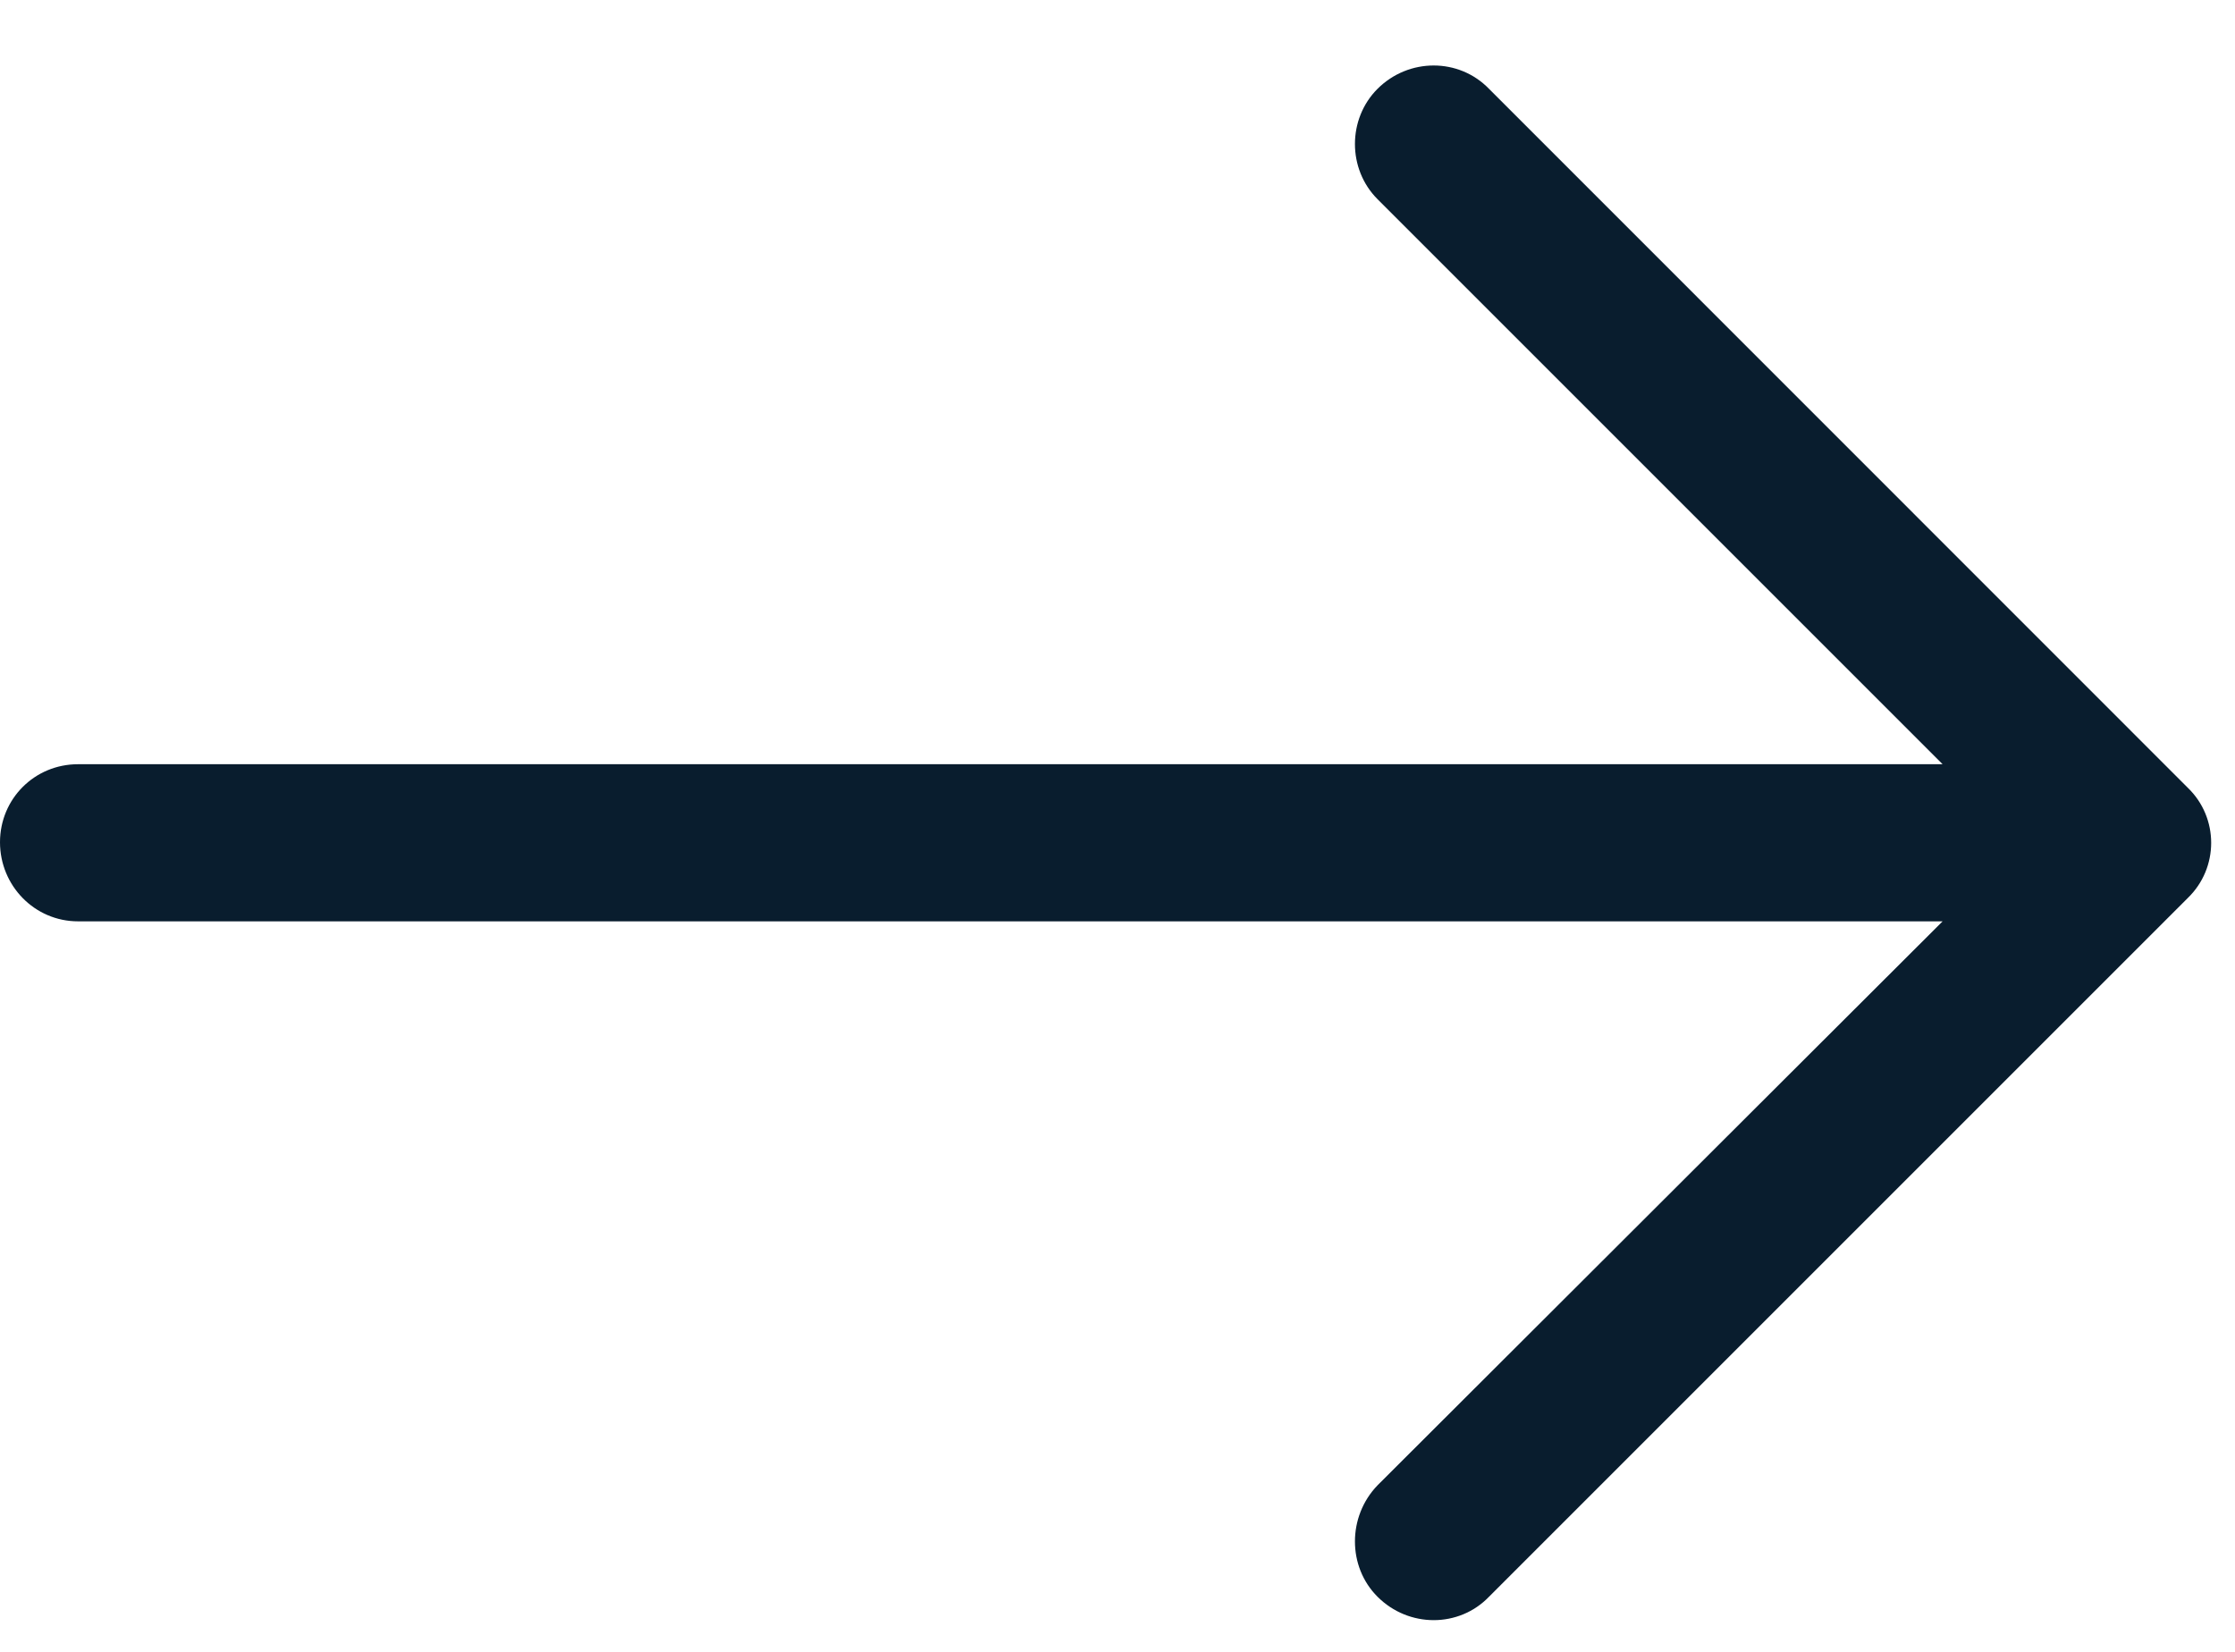 <svg width="23" height="17" viewBox="0 0 23 17" fill="none" xmlns="http://www.w3.org/2000/svg">
<path d="M15.323 0.914C15.013 0.594 14.497 0.594 14.176 0.914C13.866 1.224 13.866 1.74 14.176 2.05L19.991 7.865H0.803C0.356 7.865 0 8.221 0 8.668C0 9.115 0.356 9.482 0.803 9.482H19.991L14.176 15.286C13.866 15.607 13.866 16.124 14.176 16.433C14.497 16.754 15.014 16.754 15.323 16.433L22.514 9.242C22.835 8.932 22.835 8.416 22.514 8.107L15.323 0.914Z" fill="#091D2E"/>
</svg>
